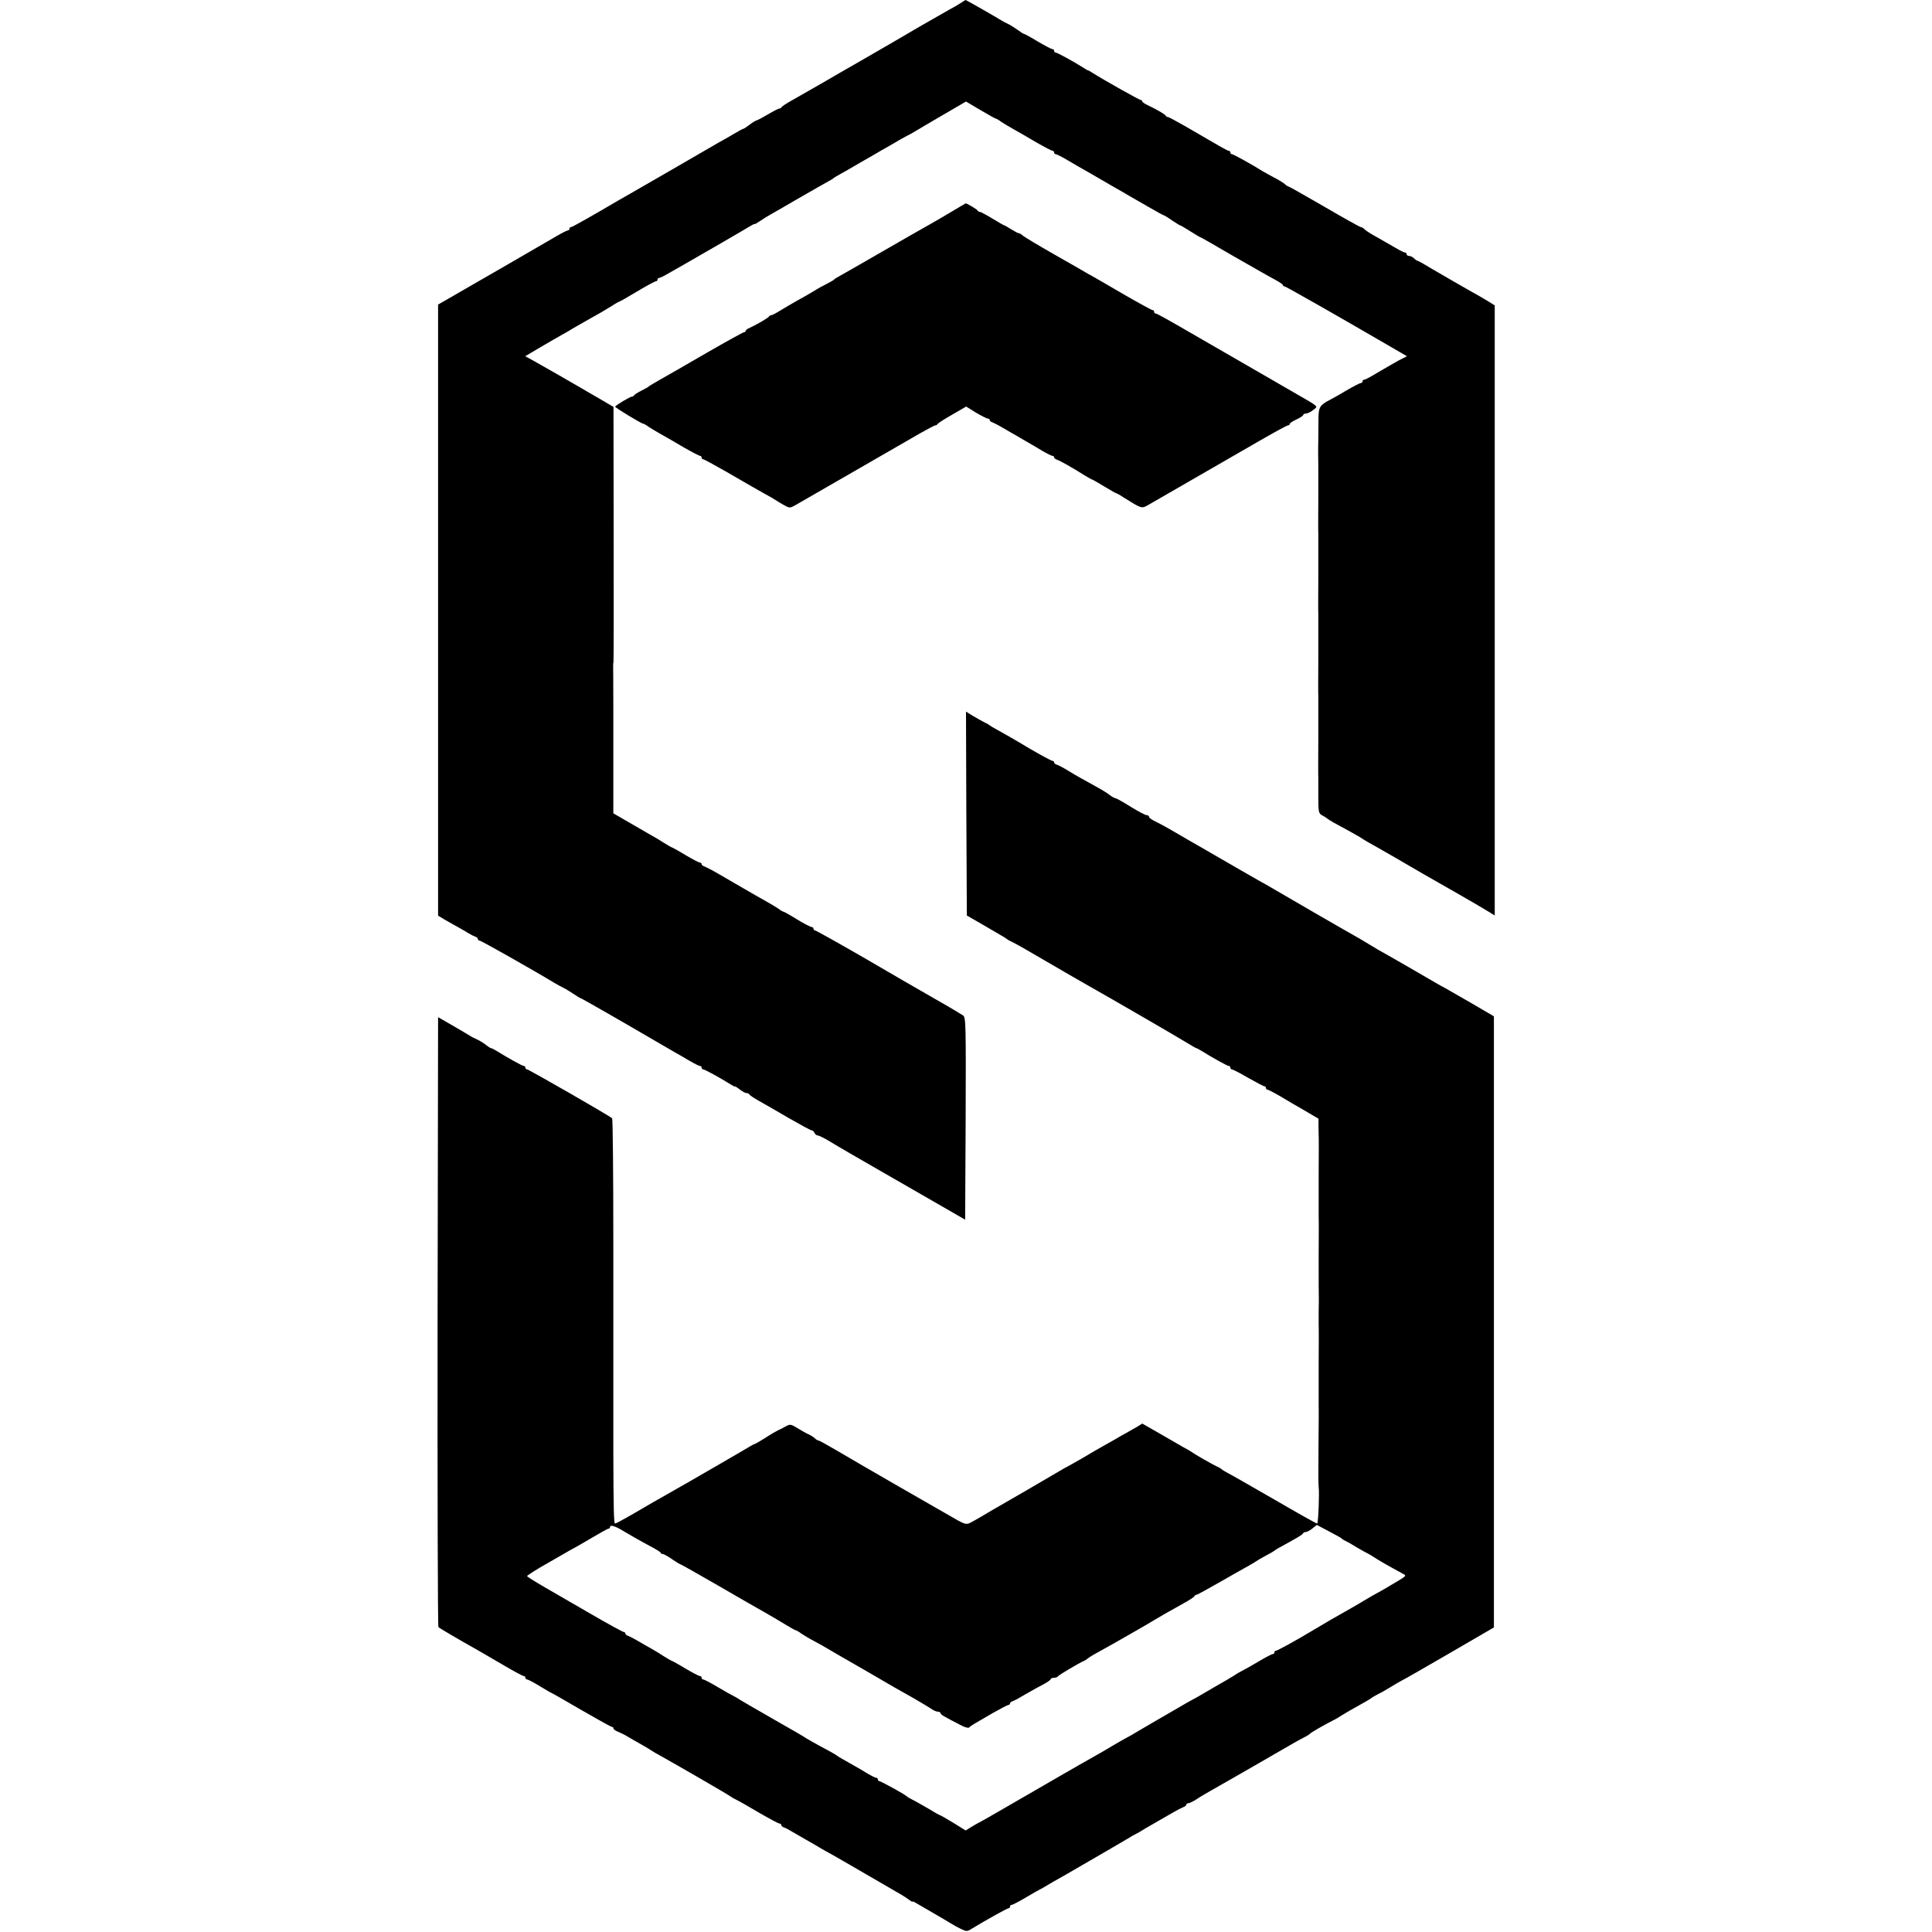 <?xml version="1.0" standalone="no"?>
<!DOCTYPE svg PUBLIC "-//W3C//DTD SVG 20010904//EN"
 "http://www.w3.org/TR/2001/REC-SVG-20010904/DTD/svg10.dtd">
<svg version="1.0" xmlns="http://www.w3.org/2000/svg"
 width="1140pt" height="1140pt" viewBox="0 0 1140 1140"
 preserveAspectRatio="xMidYMid meet">
<g transform="translate(0,1140) scale(0.1,-0.1)"
fill="#000000" stroke="none">
<path d="M5675 11386 c-11 -7 -43 -27 -72 -42 -28 -16 -107 -61 -175 -100 -67
-40 -211 -123 -318 -185 -107 -61 -222 -128 -255 -147 -99 -57 -117 -67 -180
-103 -33 -18 -61 -37 -63 -41 -2 -4 -8 -8 -12 -8 -5 0 -35 -15 -67 -34 -32
-19 -62 -35 -68 -36 -5 -1 -24 -12 -42 -26 -17 -13 -34 -24 -37 -24 -3 0 -27
-13 -54 -29 -26 -15 -68 -40 -93 -53 -24 -14 -143 -83 -264 -153 -121 -70
-236 -136 -255 -147 -19 -11 -48 -27 -65 -37 -158 -93 -278 -161 -285 -161 -6
0 -10 -4 -10 -10 0 -5 -4 -10 -10 -10 -5 0 -33 -14 -62 -31 -47 -28 -426 -247
-673 -389 l-30 -17 0 -1803 0 -1803 40 -24 c22 -13 58 -33 80 -45 22 -12 49
-28 60 -35 11 -7 28 -16 38 -19 9 -3 17 -10 17 -15 0 -5 4 -9 10 -9 8 0 313
-172 440 -249 19 -11 44 -25 55 -30 11 -5 37 -21 58 -35 21 -14 40 -26 43 -26
5 0 266 -150 459 -263 39 -23 84 -49 100 -58 17 -9 54 -31 83 -48 29 -17 57
-31 62 -31 6 0 10 -4 10 -10 0 -5 4 -10 9 -10 9 0 99 -49 161 -88 14 -9 26
-15 28 -13 1 1 14 -7 29 -19 14 -11 31 -20 39 -20 7 0 14 -4 16 -8 2 -5 28
-22 58 -39 30 -17 110 -62 177 -102 68 -39 127 -71 133 -71 6 0 13 -7 16 -15
4 -8 12 -15 19 -15 7 0 42 -17 76 -38 35 -22 170 -100 299 -174 129 -74 294
-169 365 -210 l130 -75 3 596 c2 559 1 597 -15 609 -10 7 -85 52 -168 99 -82
47 -273 157 -423 245 -151 87 -278 158 -283 158 -5 0 -9 5 -9 10 0 6 -5 10
-11 10 -6 0 -45 20 -86 45 -40 25 -76 45 -79 45 -3 0 -18 8 -32 19 -15 10 -47
29 -72 43 -25 14 -87 49 -138 79 -51 30 -119 69 -150 87 -31 18 -65 35 -74 39
-10 3 -18 9 -18 14 0 5 -4 9 -10 9 -5 0 -44 20 -86 45 -41 25 -78 45 -80 45
-2 0 -23 12 -47 27 -23 15 -58 36 -77 46 -19 11 -77 44 -128 74 l-93 54 0 187
c0 103 0 196 0 207 0 11 0 121 0 245 0 124 -1 230 -1 235 0 6 1 15 2 20 1 6 2
346 1 757 l-1 747 -87 51 c-49 28 -95 55 -103 60 -25 15 -231 133 -283 162
l-48 26 93 55 c51 30 107 62 123 71 17 9 44 25 60 35 17 10 50 29 75 43 95 53
120 68 159 92 22 15 43 26 45 26 3 0 50 27 105 60 55 33 105 60 111 60 5 0 10
5 10 10 0 6 4 10 10 10 5 0 31 13 58 29 26 15 68 39 93 53 83 47 364 210 386
224 13 8 24 13 25 12 2 -2 17 7 33 18 17 12 50 32 75 46 25 14 86 49 135 78
50 29 108 62 131 75 79 44 89 50 94 55 3 3 19 12 35 21 17 9 71 40 120 69 50
28 108 62 130 75 22 12 56 32 75 43 19 12 49 28 65 37 17 8 44 23 60 33 17 11
90 53 163 96 l132 77 86 -51 c46 -27 87 -50 90 -50 3 0 18 -8 32 -19 15 -10
47 -29 72 -43 25 -14 85 -48 133 -77 49 -28 93 -51 98 -51 5 0 9 -4 9 -10 0
-5 4 -10 10 -10 5 0 33 -14 62 -31 54 -32 89 -52 156 -90 20 -12 73 -42 117
-68 44 -25 88 -50 97 -56 10 -5 58 -34 108 -62 50 -29 93 -53 96 -53 3 0 25
-13 49 -30 24 -16 46 -30 49 -30 3 0 30 -16 60 -35 30 -19 57 -35 59 -35 3 0
92 -51 198 -113 107 -61 215 -123 242 -137 26 -14 47 -28 47 -32 0 -5 4 -8 10
-8 7 0 320 -178 653 -372 l69 -40 -49 -25 c-26 -14 -80 -46 -120 -69 -39 -24
-76 -44 -82 -44 -6 0 -11 -4 -11 -10 0 -5 -4 -10 -10 -10 -5 0 -42 -19 -82
-42 -40 -24 -84 -49 -98 -56 -60 -31 -69 -44 -70 -102 0 -30 -1 -86 -1 -125
-1 -38 -1 -77 -1 -85 1 -8 1 -116 1 -240 -1 -124 -1 -232 0 -240 0 -8 0 -116
0 -240 -1 -124 -1 -232 0 -240 0 -8 0 -116 0 -240 -1 -124 -1 -232 0 -240 0
-8 0 -116 0 -240 -1 -124 -1 -232 0 -240 0 -8 0 -59 0 -112 0 -91 2 -98 23
-109 13 -7 25 -15 28 -18 3 -3 21 -14 40 -25 89 -48 146 -80 155 -86 6 -4 26
-17 45 -28 19 -10 94 -53 167 -95 72 -42 147 -85 165 -96 18 -10 62 -35 98
-56 36 -21 81 -46 100 -57 79 -45 176 -102 198 -116 l22 -14 0 1800 0 1800
-37 23 c-21 13 -49 29 -63 37 -30 16 -295 169 -327 189 -13 7 -26 14 -30 15
-5 1 -14 8 -21 15 -7 7 -20 13 -28 13 -8 0 -14 5 -14 10 0 6 -4 10 -10 10 -5
0 -31 13 -58 29 -27 16 -76 44 -108 62 -32 17 -65 38 -72 46 -7 7 -17 13 -22
13 -5 0 -102 54 -215 120 -114 66 -209 120 -213 120 -3 0 -13 6 -21 14 -9 8
-38 26 -66 40 -27 15 -57 31 -65 36 -60 38 -172 100 -180 100 -6 0 -10 5 -10
10 0 6 -4 10 -9 10 -8 0 -39 18 -264 149 -49 28 -92 51 -97 51 -5 0 -10 3 -12
8 -3 7 -50 35 -105 61 -18 8 -33 19 -33 23 0 4 -4 8 -9 8 -8 0 -223 121 -281
158 -14 9 -27 17 -30 17 -3 0 -16 8 -30 17 -55 35 -152 88 -161 88 -5 0 -9 5
-9 10 0 6 -4 10 -10 10 -5 0 -44 20 -86 45 -41 25 -78 45 -81 45 -4 0 -20 10
-37 23 -17 12 -42 28 -56 35 -14 6 -32 16 -40 21 -30 19 -209 121 -212 121 -2
0 -12 -6 -23 -14z"/>
<path d="M5615 10151 c-44 -26 -103 -61 -132 -77 -29 -16 -157 -89 -285 -163
-128 -74 -242 -139 -253 -145 -11 -6 -22 -13 -25 -17 -3 -3 -21 -13 -40 -23
-19 -9 -55 -29 -80 -45 -25 -15 -70 -41 -100 -57 -30 -17 -74 -43 -97 -57 -24
-15 -47 -27 -52 -27 -5 0 -11 -3 -13 -7 -3 -8 -69 -46 -115 -68 -13 -5 -23
-13 -23 -17 0 -5 -4 -8 -9 -8 -5 0 -105 -55 -223 -123 -117 -68 -240 -139
-273 -157 -33 -19 -62 -36 -65 -39 -3 -4 -23 -15 -45 -26 -22 -11 -41 -23 -43
-27 -2 -5 -8 -8 -12 -8 -12 0 -100 -53 -100 -60 0 -6 155 -100 165 -100 4 0
19 -8 33 -19 15 -10 47 -29 72 -43 25 -14 85 -48 133 -77 49 -28 93 -51 98
-51 5 0 9 -4 9 -10 0 -5 4 -10 9 -10 5 0 64 -32 132 -71 156 -90 183 -106 239
-137 25 -13 50 -28 55 -32 6 -4 27 -17 48 -29 36 -20 38 -20 70 -2 64 37 565
326 689 397 70 41 132 74 137 74 5 0 11 3 13 8 2 4 40 29 86 55 l83 48 58 -36
c32 -19 64 -35 70 -35 6 0 11 -4 11 -9 0 -5 8 -11 18 -14 9 -4 37 -18 62 -33
25 -15 60 -35 78 -45 17 -11 47 -27 65 -38 17 -10 56 -32 85 -50 29 -17 57
-31 62 -31 6 0 10 -4 10 -9 0 -5 8 -11 18 -14 18 -6 92 -48 160 -91 23 -14 44
-26 47 -26 2 0 34 -18 70 -40 36 -22 68 -40 70 -40 3 0 24 -11 46 -26 104 -65
105 -66 142 -45 59 34 489 282 654 377 90 52 167 94 173 94 5 0 10 4 10 8 0 5
18 17 40 27 22 10 40 22 40 27 0 4 8 8 18 8 9 1 28 10 41 21 29 24 40 14 -114
103 -89 51 -309 178 -530 306 -226 131 -278 160 -286 160 -5 0 -9 5 -9 10 0 6
-4 10 -9 10 -5 0 -86 44 -179 98 -93 54 -175 102 -183 106 -8 4 -23 12 -34 19
-11 7 -94 54 -185 106 -91 52 -173 101 -184 110 -10 9 -21 16 -25 15 -3 -1
-23 10 -43 22 -21 13 -39 24 -42 24 -2 0 -34 18 -70 40 -36 22 -70 40 -75 40
-5 0 -11 3 -13 8 -3 7 -62 42 -70 42 -1 -1 -39 -22 -83 -49z"/>
<path d="M5702 6600 l3 -602 90 -52 c50 -29 101 -59 115 -67 14 -8 27 -16 30
-19 3 -3 16 -11 30 -17 14 -7 48 -25 75 -41 228 -133 355 -206 403 -233 112
-63 514 -296 557 -323 27 -17 52 -31 55 -31 3 0 16 -8 30 -16 64 -40 152 -89
161 -89 5 0 9 -4 9 -10 0 -5 4 -10 9 -10 5 0 48 -22 96 -50 48 -27 91 -50 96
-50 5 0 9 -4 9 -10 0 -5 4 -10 9 -10 7 0 62 -30 111 -60 8 -5 54 -32 103 -60
l87 -51 0 -42 c0 -23 1 -49 1 -57 1 -8 1 -116 0 -240 0 -124 0 -232 0 -240 1
-8 1 -116 0 -240 0 -124 0 -232 1 -240 0 -8 0 -44 -1 -80 0 -36 0 -72 0 -80 1
-8 1 -116 0 -240 0 -124 0 -232 0 -240 1 -8 0 -116 -1 -240 -1 -125 -1 -230 1
-235 5 -30 -2 -215 -9 -215 -5 0 -119 64 -253 142 -134 77 -257 148 -274 156
-16 9 -32 18 -35 21 -3 4 -16 12 -30 18 -31 15 -131 72 -145 83 -5 4 -30 19
-55 32 -25 14 -89 51 -142 82 l-98 56 -32 -20 c-18 -10 -44 -25 -58 -33 -14
-7 -43 -24 -65 -37 -22 -12 -60 -34 -85 -48 -25 -14 -76 -44 -115 -67 -38 -22
-77 -44 -85 -48 -8 -4 -30 -16 -48 -27 -18 -11 -106 -62 -195 -114 -89 -51
-185 -107 -213 -123 -27 -17 -71 -42 -96 -56 -51 -28 -40 -31 -163 40 -38 22
-176 101 -305 175 -130 75 -282 163 -339 197 -56 33 -107 61 -111 61 -5 0 -15
6 -22 13 -7 7 -24 18 -38 24 -14 6 -43 23 -66 37 -36 22 -42 23 -65 11 -13 -8
-34 -19 -47 -24 -12 -6 -47 -26 -77 -46 -30 -19 -58 -35 -63 -36 -4 -1 -16 -7
-27 -14 -11 -7 -92 -54 -180 -105 -172 -100 -173 -100 -315 -181 -52 -30 -103
-58 -112 -64 -103 -61 -182 -105 -189 -105 -7 0 -9 93 -10 425 0 11 0 121 0
245 0 124 0 232 0 240 0 8 0 343 0 745 0 401 -3 732 -7 736 -13 14 -493 289
-502 289 -6 0 -10 5 -10 10 0 6 -4 10 -9 10 -9 0 -97 49 -161 89 -14 8 -28 16
-32 16 -4 0 -16 8 -28 17 -11 10 -34 24 -52 33 -18 8 -40 19 -48 25 -8 5 -53
32 -100 59 l-85 49 -3 -1796 c-1 -988 1 -1799 5 -1803 7 -7 121 -74 230 -135
23 -13 92 -53 153 -89 61 -36 115 -65 121 -65 5 0 9 -4 9 -10 0 -5 5 -10 10
-10 6 0 40 -18 76 -40 36 -22 67 -40 69 -40 2 0 81 -45 175 -100 95 -55 176
-100 181 -100 5 0 9 -4 9 -9 0 -5 12 -14 28 -20 15 -6 41 -19 57 -29 17 -10
53 -31 80 -46 28 -16 55 -32 60 -36 6 -4 30 -19 55 -32 95 -53 405 -232 410
-238 3 -3 19 -12 35 -20 17 -8 78 -43 137 -78 59 -34 111 -62 117 -62 6 0 11
-4 11 -9 0 -5 8 -12 18 -15 9 -3 26 -12 37 -19 11 -6 52 -30 90 -52 39 -22 77
-44 86 -50 9 -5 43 -25 75 -42 32 -18 77 -44 99 -57 35 -20 234 -136 305 -177
14 -8 33 -21 44 -29 10 -8 19 -13 20 -11 0 3 12 -2 26 -11 14 -8 59 -34 100
-58 41 -24 86 -50 100 -59 14 -9 41 -24 60 -33 33 -16 37 -16 65 2 81 49 208
120 216 120 5 0 9 5 9 10 0 6 4 10 10 10 5 0 42 19 82 43 40 24 80 46 88 50 8
4 24 13 35 20 11 7 63 37 115 66 154 89 364 211 380 221 8 6 22 13 30 17 8 4
32 17 53 31 22 13 60 35 85 49 26 15 65 37 87 50 22 13 48 26 58 30 9 3 17 9
17 14 0 5 6 9 13 9 7 0 28 11 47 23 19 13 60 37 90 54 30 17 143 81 250 143
263 152 261 151 295 168 17 9 32 18 35 22 5 7 84 52 135 78 17 8 41 23 55 32
14 9 57 34 95 55 39 21 72 41 75 44 3 3 19 13 35 21 17 8 53 28 80 45 28 17
57 34 65 38 8 3 134 75 280 160 l265 154 0 1803 0 1803 -135 79 c-74 43 -144
83 -155 89 -11 5 -35 19 -54 30 -40 24 -304 176 -341 196 -14 8 -38 23 -55 33
-16 10 -41 25 -55 33 -34 18 -487 280 -530 306 -19 11 -41 24 -48 27 -12 6
-225 129 -342 197 -19 11 -59 34 -89 51 -29 17 -79 46 -110 64 -31 18 -71 39
-88 47 -18 9 -33 20 -33 25 0 6 -6 10 -14 10 -8 0 -51 23 -95 50 -44 28 -85
50 -89 50 -5 0 -20 8 -33 18 -13 11 -51 34 -84 52 -90 50 -106 58 -160 91 -27
17 -58 33 -67 36 -10 3 -18 9 -18 14 0 5 -4 9 -9 9 -8 0 -125 65 -181 100 -21
13 -108 63 -150 86 -19 10 -37 21 -40 24 -3 3 -16 11 -30 17 -14 7 -44 24 -68
38 l-42 26 2 -601z m-2022 -4235 c33 -20 99 -58 180 -101 19 -11 37 -22 38
-26 2 -5 8 -8 14 -8 5 0 29 -13 53 -30 24 -16 46 -30 49 -30 3 0 103 -56 222
-125 119 -69 242 -140 273 -157 31 -17 84 -49 119 -70 34 -21 65 -38 68 -38 3
0 18 -8 32 -19 15 -10 50 -31 77 -45 28 -15 64 -35 80 -45 17 -10 46 -27 65
-38 19 -11 94 -54 165 -95 72 -42 146 -85 165 -96 19 -11 69 -39 110 -62 41
-24 87 -51 102 -61 14 -11 33 -19 42 -19 9 0 16 -4 16 -9 0 -8 19 -19 124 -73
21 -11 41 -16 45 -11 3 4 17 14 31 22 14 8 62 36 108 63 46 26 88 48 93 48 5
0 9 4 9 9 0 5 8 11 18 14 9 3 44 22 77 42 33 19 79 45 103 57 23 12 42 26 42
30 0 4 9 8 19 8 11 0 21 4 23 8 3 7 128 81 153 91 6 2 17 9 25 16 8 7 40 26
70 42 63 34 297 168 320 183 19 12 99 58 175 100 33 18 62 37 63 42 2 4 8 8
13 8 4 0 68 35 141 77 73 42 148 84 166 94 18 10 38 22 45 27 7 5 32 20 57 33
25 13 47 26 50 29 3 3 14 10 25 16 108 59 140 78 143 85 2 5 9 9 16 9 8 0 25
9 40 21 l26 21 38 -20 c86 -45 107 -57 112 -63 3 -3 12 -8 20 -12 8 -3 38 -20
65 -37 28 -16 57 -33 65 -36 8 -4 26 -15 40 -24 22 -15 86 -52 168 -96 23 -12
21 -13 -50 -55 -40 -24 -84 -50 -98 -57 -14 -7 -43 -24 -65 -37 -22 -13 -60
-36 -85 -50 -77 -43 -179 -102 -250 -145 -81 -49 -193 -110 -200 -110 -6 0
-10 -4 -10 -10 0 -5 -4 -10 -10 -10 -5 0 -42 -19 -82 -43 -40 -24 -80 -46 -88
-50 -8 -4 -24 -13 -35 -19 -33 -22 -95 -58 -143 -85 -26 -15 -60 -35 -77 -45
-16 -10 -39 -22 -50 -28 -11 -6 -41 -22 -67 -38 -25 -15 -93 -54 -150 -87 -56
-33 -112 -65 -123 -72 -11 -7 -27 -16 -35 -20 -8 -4 -49 -27 -90 -51 -41 -25
-93 -55 -115 -67 -46 -25 -300 -172 -516 -297 -80 -46 -152 -88 -160 -91 -8
-4 -29 -16 -47 -27 l-34 -21 -74 46 c-41 25 -77 45 -79 45 -3 0 -33 17 -67 38
-35 20 -76 44 -93 52 -16 8 -32 17 -35 21 -9 10 -152 89 -161 89 -5 0 -9 5 -9
10 0 6 -5 10 -10 10 -6 0 -27 11 -48 23 -20 13 -58 35 -83 49 -80 45 -94 53
-99 58 -3 3 -21 13 -40 24 -90 48 -146 80 -155 87 -5 4 -71 42 -145 84 -190
109 -201 116 -235 136 -16 11 -37 22 -45 26 -8 4 -48 26 -88 50 -40 24 -77 43
-82 43 -6 0 -10 5 -10 10 0 6 -4 10 -10 10 -5 0 -44 20 -86 45 -41 25 -78 45
-80 45 -2 0 -23 12 -47 27 -23 15 -55 35 -72 44 -16 9 -50 28 -75 43 -25 15
-53 29 -62 33 -10 3 -18 9 -18 14 0 5 -4 9 -9 9 -5 0 -90 46 -188 103 -98 57
-224 130 -280 162 -57 33 -103 62 -103 65 0 3 35 26 77 51 42 24 102 59 132
76 31 18 63 36 71 40 8 4 55 31 104 60 49 29 92 53 97 53 5 0 9 5 9 11 0 14
35 2 80 -26z"/>
</g>
</svg>
